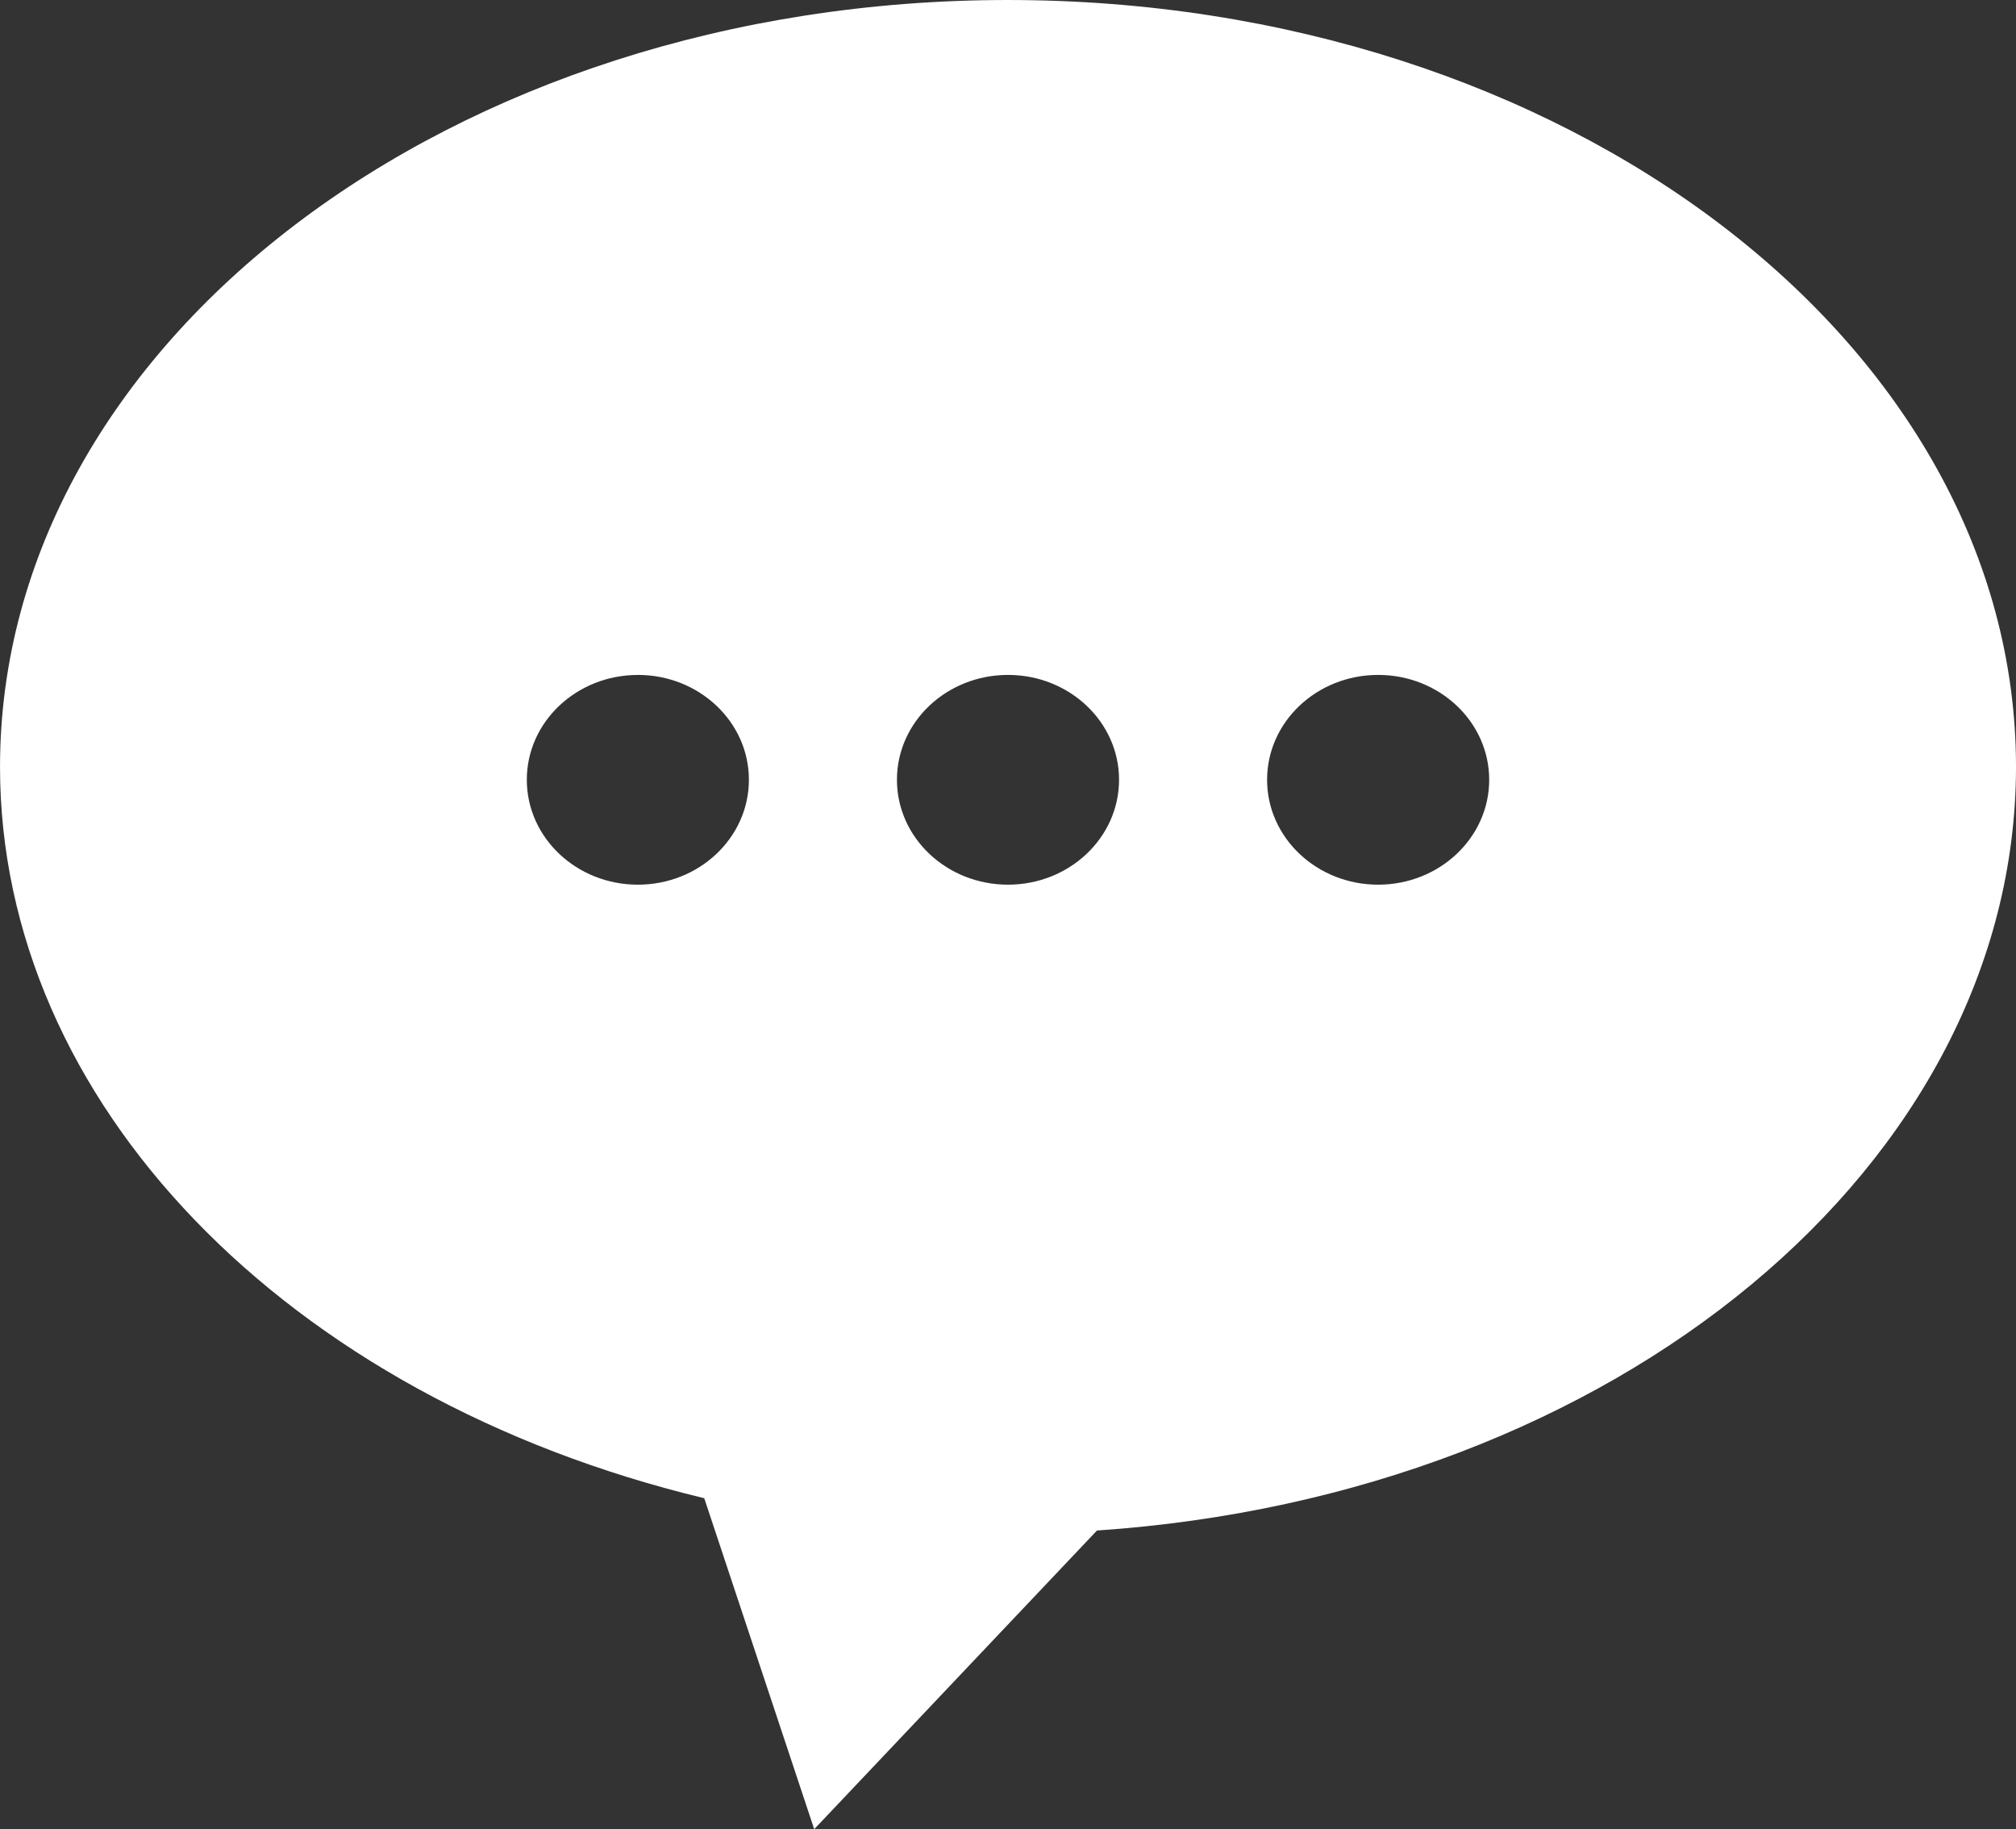 <svg xmlns="http://www.w3.org/2000/svg" width="200" height="181.456" viewBox="0 0 200 181.456"><rect x="0" y="0" width="200" height="181.456" fill="#333333" stroke="none"/><g transform="translate(-13.637 -264.2)"><path d="M113.639,264.2c-55.229,0-100,34.066-100,76.09.008,33.182,28.282,62.534,69.863,72.535l10.91,32.832,28.051-29.627c51.58-3.477,91.137-36.338,91.175-75.739,0-42.023-44.77-76.089-100-76.09ZM76.918,331.153c6.082,0,11.013,4.656,11.015,10.4S83,351.962,76.918,351.962,65.9,347.3,65.9,341.556s4.933-10.4,11.017-10.4Zm36.721,0c6.082,0,11.013,4.656,11.015,10.4s-4.93,10.407-11.015,10.408-11.022-4.661-11.019-10.409S107.555,331.152,113.639,331.153Zm36.721,0c6.082,0,11.013,4.656,11.015,10.4s-4.93,10.407-11.015,10.408-11.022-4.661-11.019-10.409S144.276,331.152,150.359,331.153Z" transform="translate(0)" fill="#fff"/></g></svg>